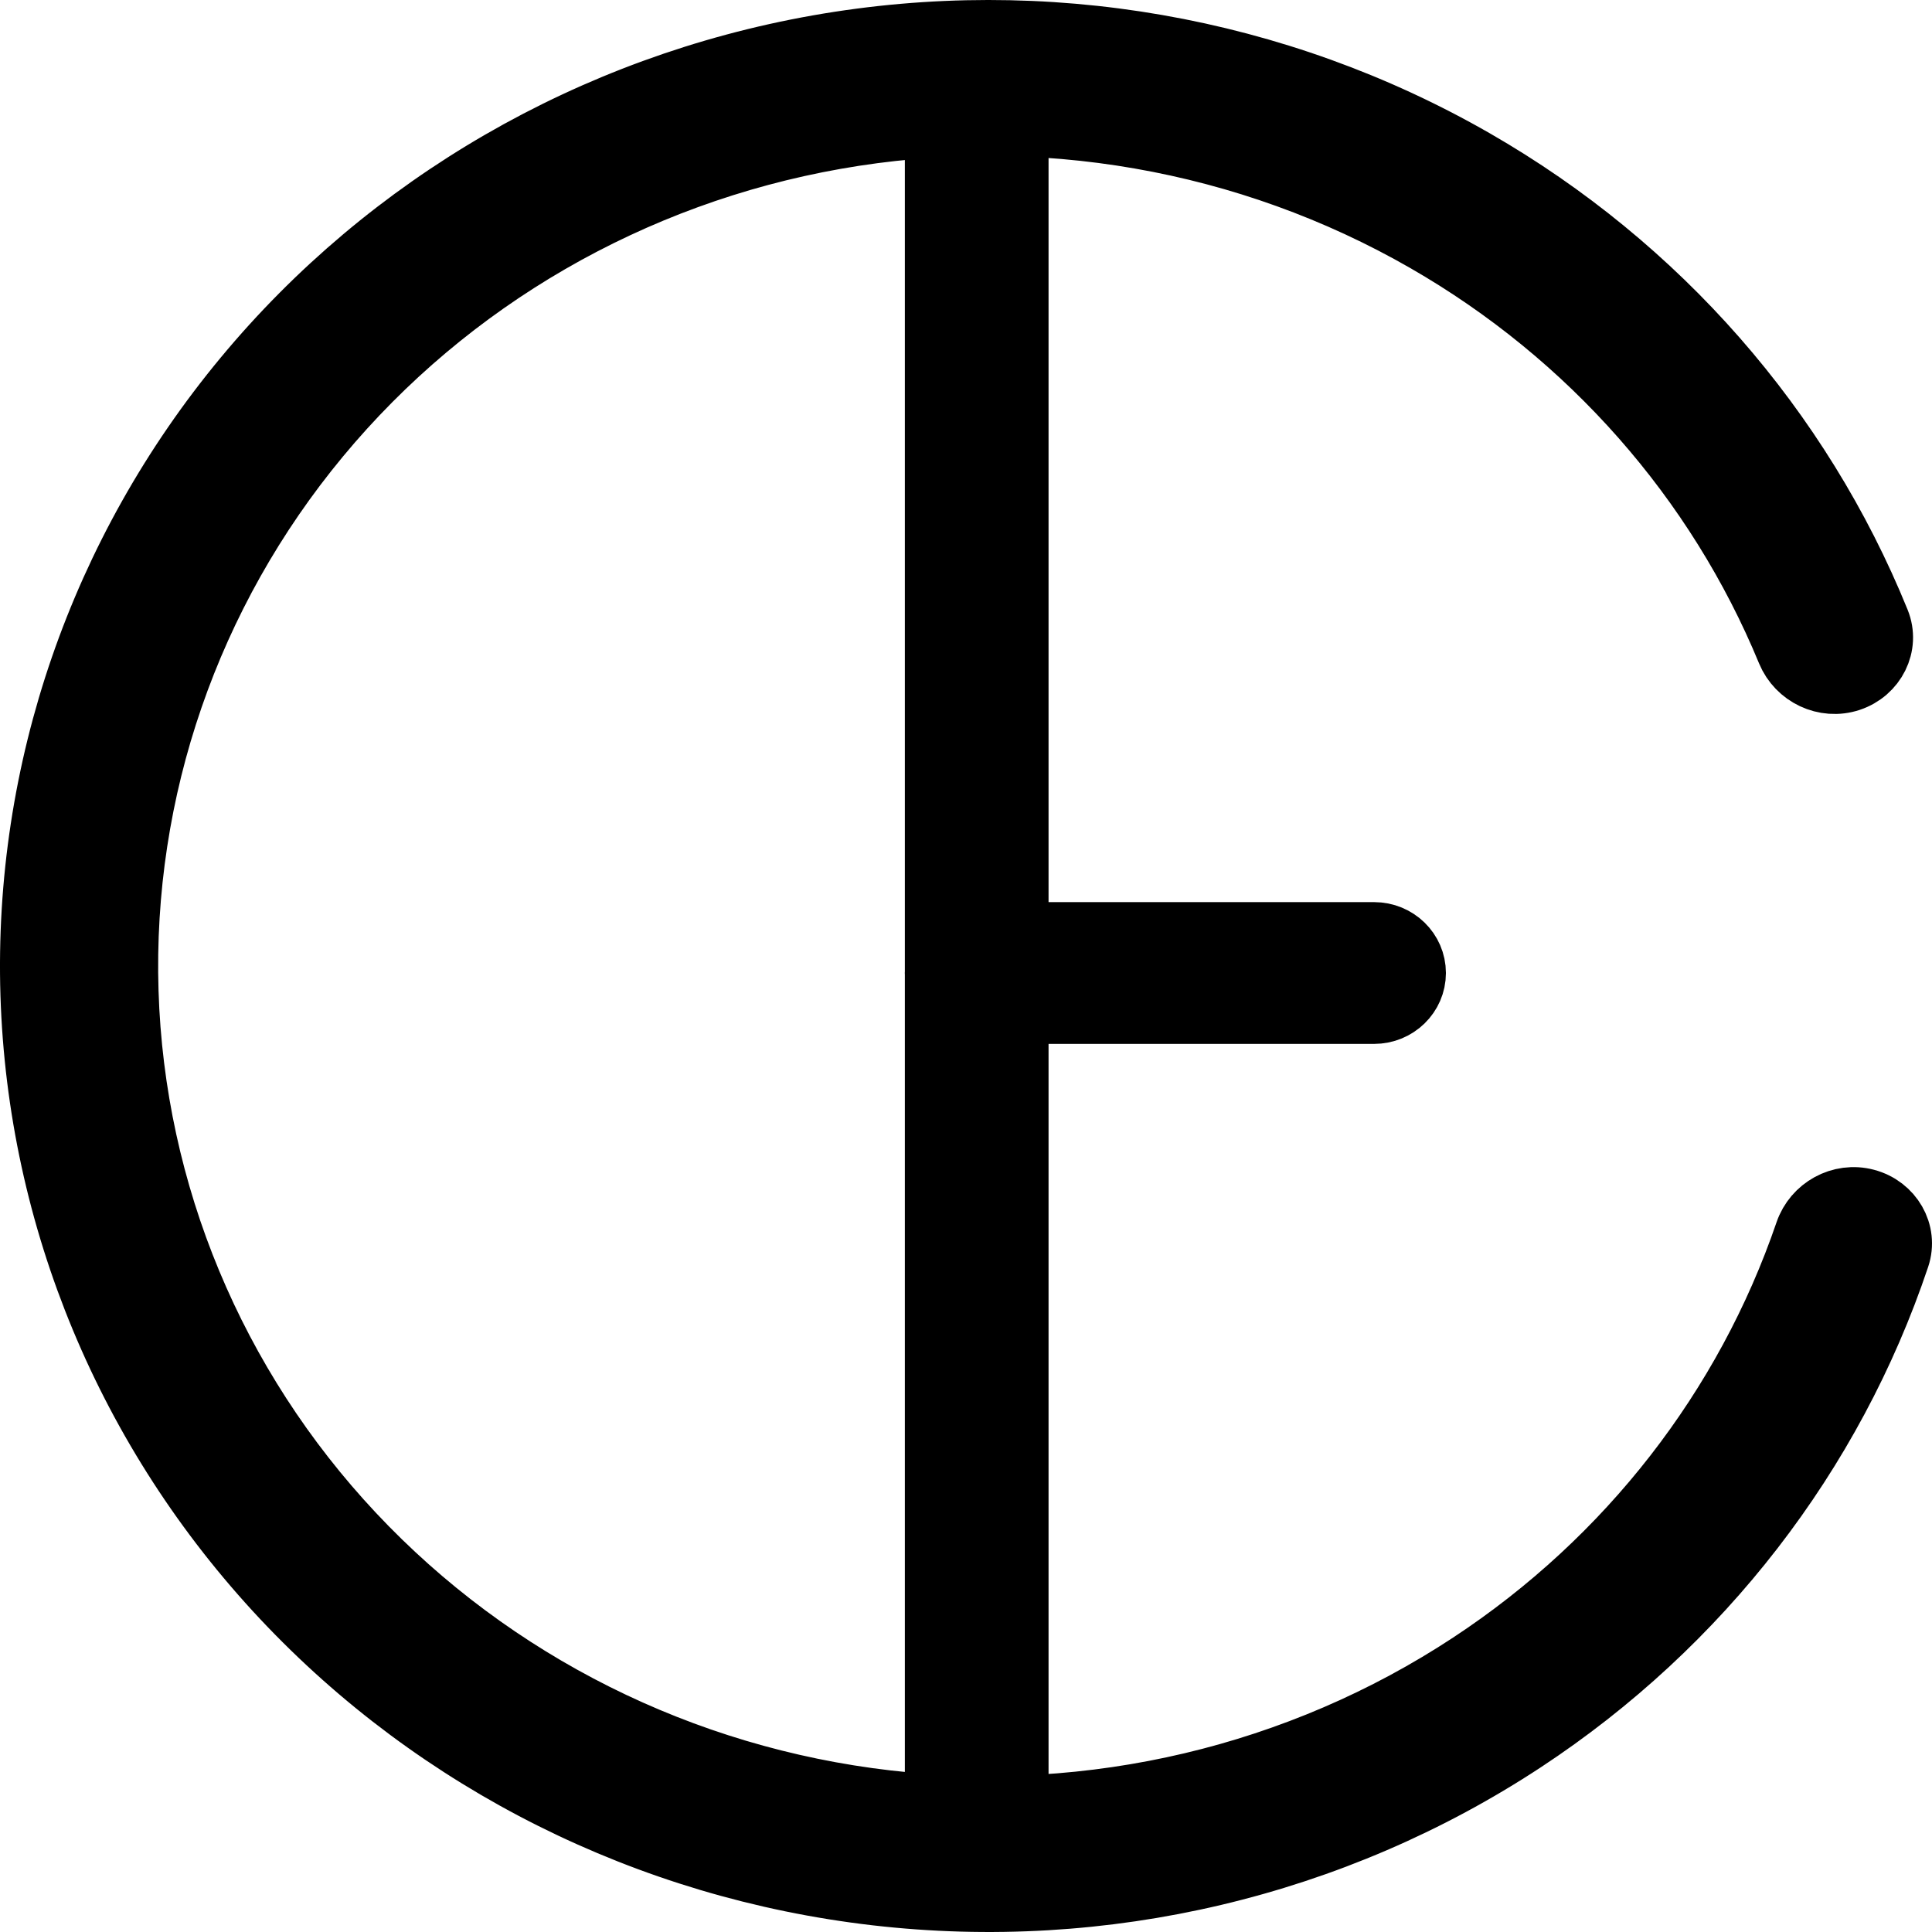 <svg width="62" height="62" viewBox="0 0 62 62" fill="none" xmlns="http://www.w3.org/2000/svg">
<path d="M59.886 38.507C60.706 38.725 61.192 39.552 60.928 40.34C58.805 46.667 54.58 52.139 48.902 55.876C42.798 59.894 35.419 61.638 28.109 60.791C20.799 59.945 14.043 56.564 9.07 51.265C4.097 45.965 1.239 39.098 1.014 31.915C0.79 24.731 3.215 17.707 7.847 12.121C12.48 6.536 19.012 2.759 26.256 1.479C33.5 0.2 40.974 1.502 47.317 5.148C53.218 8.54 57.777 13.751 60.29 19.94C60.603 20.71 60.169 21.565 59.365 21.832C58.561 22.098 57.692 21.676 57.374 20.907C55.101 15.399 51.023 10.763 45.757 7.736C40.048 4.454 33.323 3.282 26.804 4.434C20.285 5.586 14.406 8.984 10.237 14.011C6.068 19.037 3.886 25.358 4.088 31.823C4.29 38.288 6.863 44.467 11.338 49.236C15.813 54.005 21.892 57.048 28.471 57.809C35.05 58.571 41.69 57.002 47.183 53.386C52.25 50.052 56.031 45.181 57.957 39.548C58.226 38.762 59.067 38.289 59.886 38.507Z" fill="black" stroke="black" stroke-width="2"/>
<path d="M30.038 3.4H32.649V59.2H30.038V3.4Z" fill="black" stroke="black" stroke-width="2"/>
<path d="M44.096 29.95C44.817 29.95 45.401 30.521 45.401 31.225C45.401 31.929 44.817 32.5 44.095 32.5H31.343C30.622 32.5 30.038 31.929 30.038 31.225C30.038 30.521 30.622 29.95 31.343 29.95L44.096 29.95Z" fill="black" stroke="black" stroke-width="2"/>
</svg>
